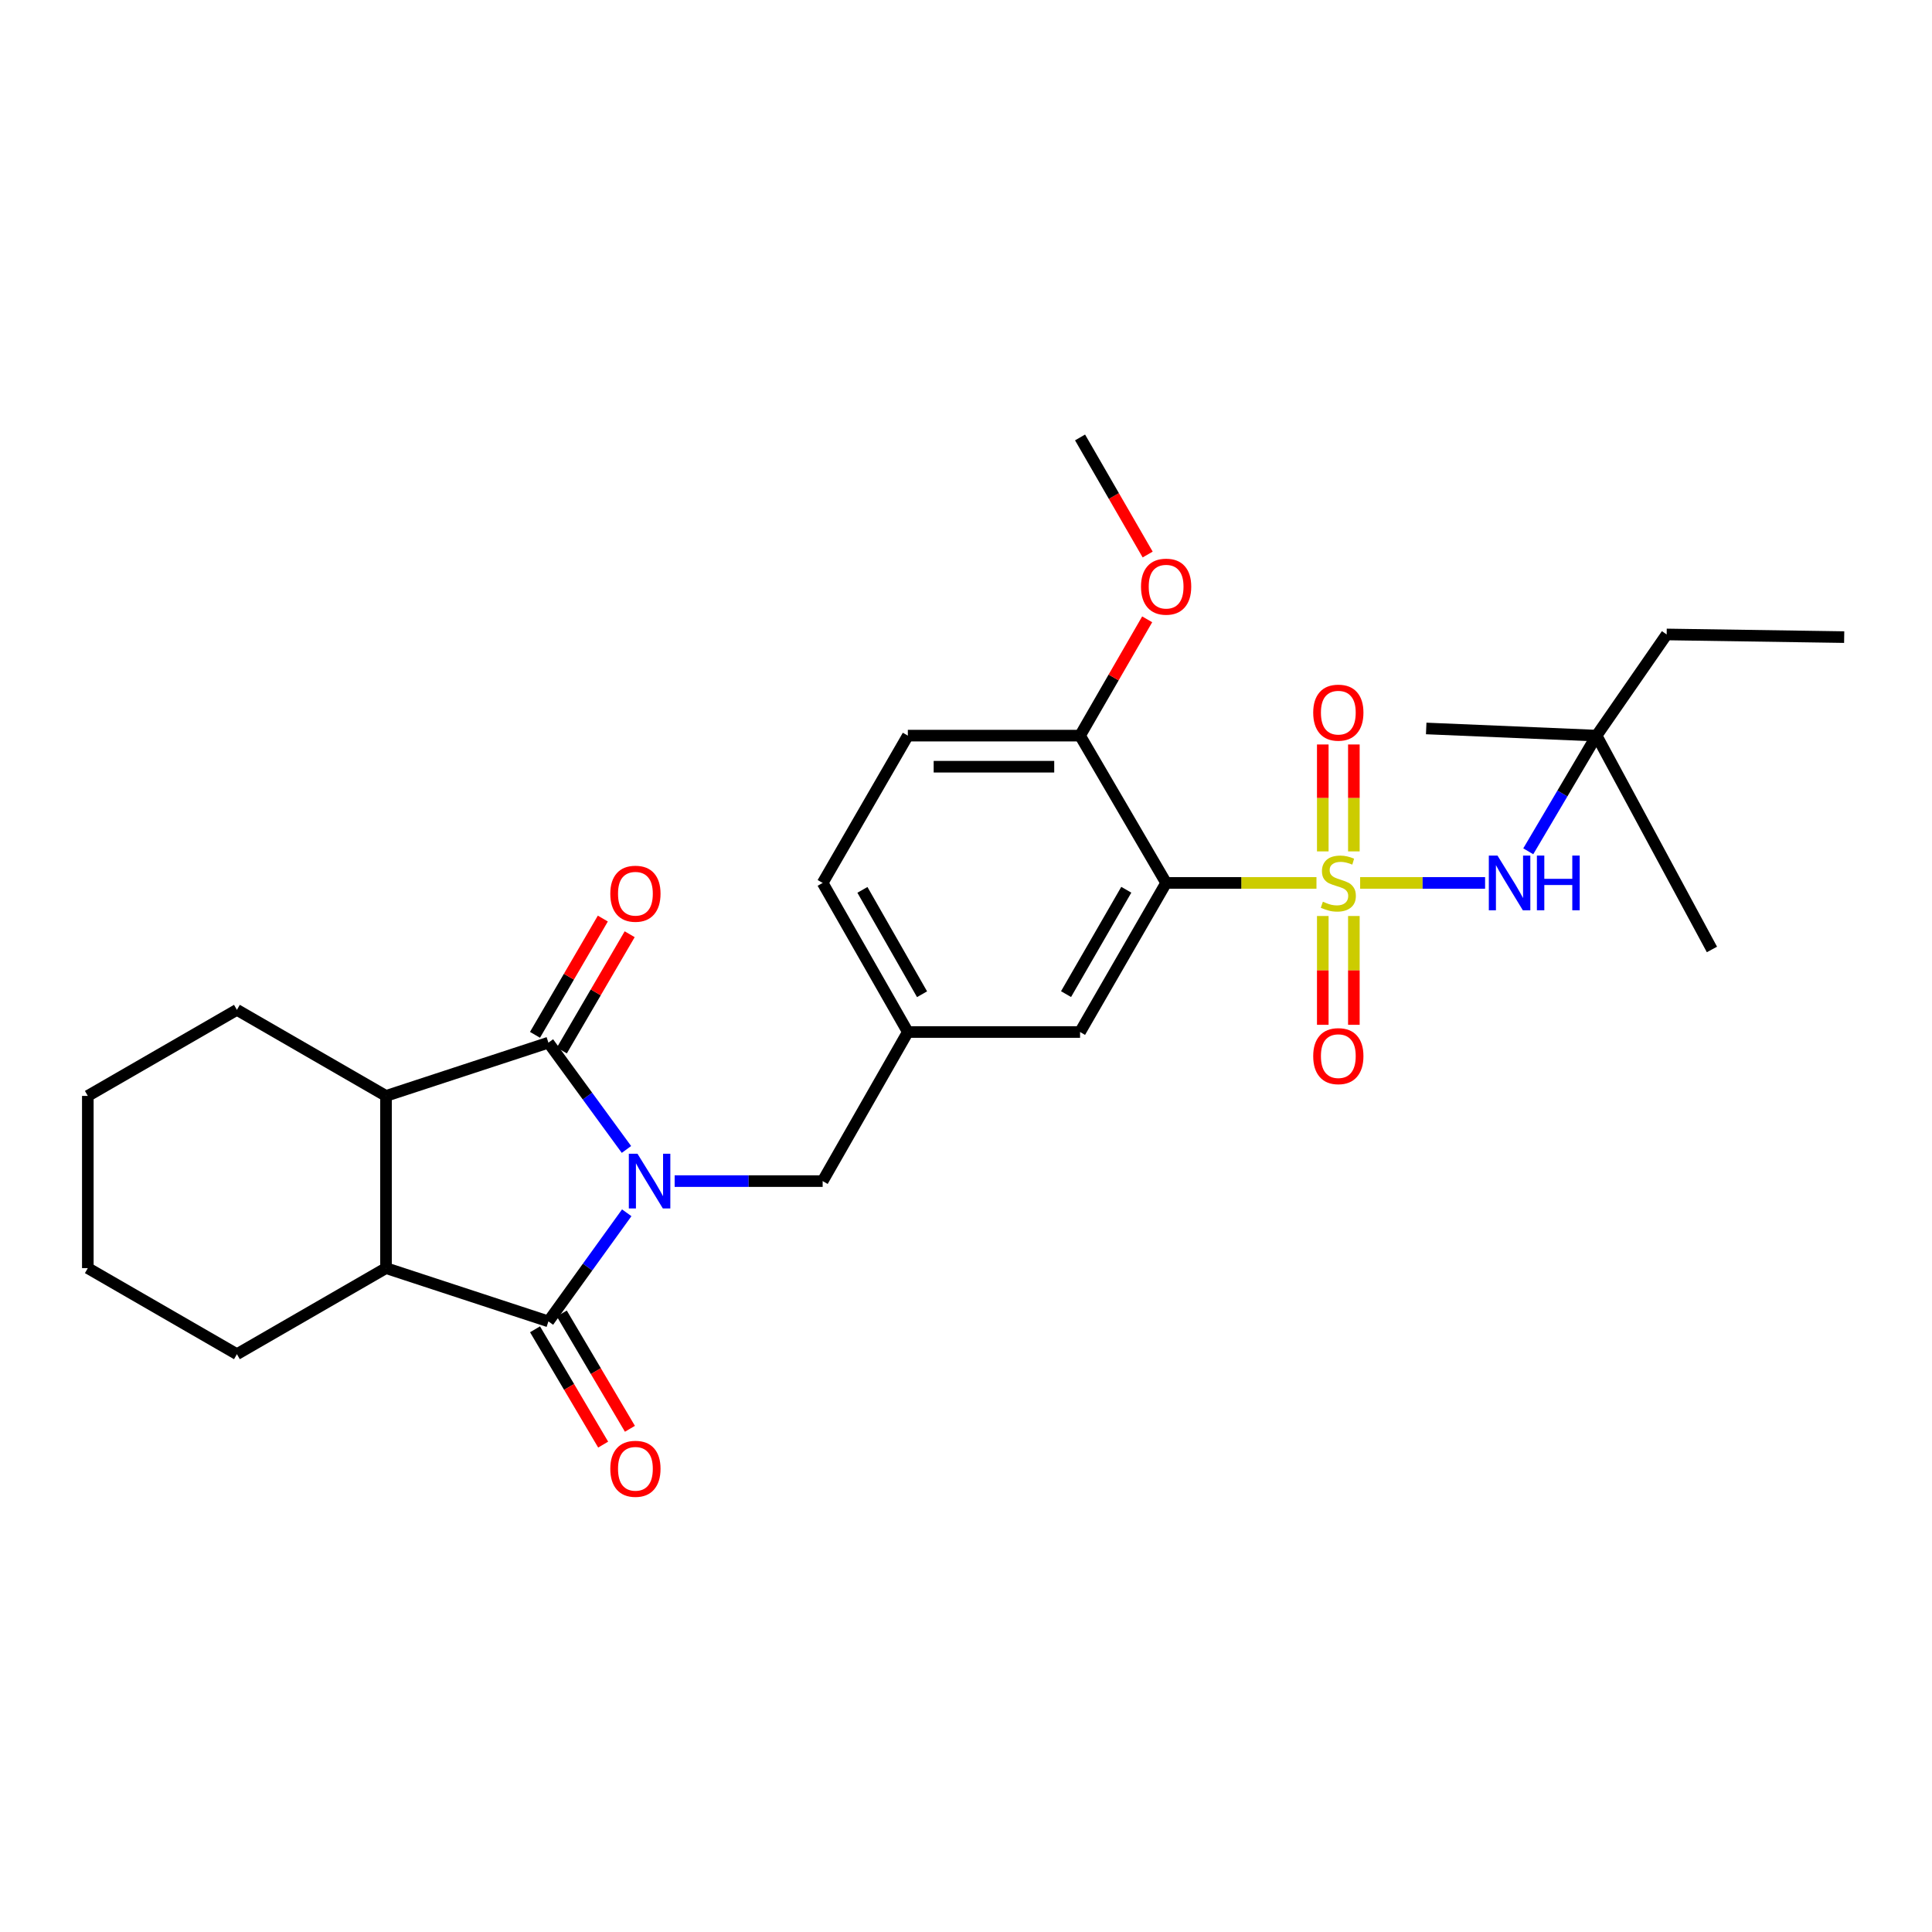 <?xml version='1.0' encoding='iso-8859-1'?>
<svg version='1.1' baseProfile='full'
              xmlns='http://www.w3.org/2000/svg'
                      xmlns:rdkit='http://www.rdkit.org/xml'
                      xmlns:xlink='http://www.w3.org/1999/xlink'
                  xml:space='preserve'
width='1000px' height='1000px' viewBox='0 0 1000 1000'>
<!-- END OF HEADER -->
<rect style='opacity:1.0;fill:#FFFFFF;stroke:none' width='1000' height='1000' x='0' y='0'> </rect>
<path class='bond-1' d='M 324.251,594.957 L 304.055,567.318' style='fill:none;fill-rule:evenodd;stroke:#0000FF;stroke-width:6px;stroke-linecap:butt;stroke-linejoin:miter;stroke-opacity:1' />
<path class='bond-1' d='M 304.055,567.318 L 283.86,539.679' style='fill:none;fill-rule:evenodd;stroke:#000000;stroke-width:6px;stroke-linecap:butt;stroke-linejoin:miter;stroke-opacity:1' />
<path class='bond-2' d='M 324.395,627.734 L 304.127,655.841' style='fill:none;fill-rule:evenodd;stroke:#0000FF;stroke-width:6px;stroke-linecap:butt;stroke-linejoin:miter;stroke-opacity:1' />
<path class='bond-2' d='M 304.127,655.841 L 283.86,683.949' style='fill:none;fill-rule:evenodd;stroke:#000000;stroke-width:6px;stroke-linecap:butt;stroke-linejoin:miter;stroke-opacity:1' />
<path class='bond-7' d='M 349.198,611.336 L 387.502,611.336' style='fill:none;fill-rule:evenodd;stroke:#0000FF;stroke-width:6px;stroke-linecap:butt;stroke-linejoin:miter;stroke-opacity:1' />
<path class='bond-7' d='M 387.502,611.336 L 425.805,611.336' style='fill:none;fill-rule:evenodd;stroke:#000000;stroke-width:6px;stroke-linecap:butt;stroke-linejoin:miter;stroke-opacity:1' />
<path class='bond-0' d='M 681.405,457.002 L 642.494,457.002' style='fill:none;fill-rule:evenodd;stroke:#CCCC00;stroke-width:6px;stroke-linecap:butt;stroke-linejoin:miter;stroke-opacity:1' />
<path class='bond-0' d='M 642.494,457.002 L 603.583,457.002' style='fill:none;fill-rule:evenodd;stroke:#000000;stroke-width:6px;stroke-linecap:butt;stroke-linejoin:miter;stroke-opacity:1' />
<path class='bond-6' d='M 704.01,457.002 L 736.344,457.002' style='fill:none;fill-rule:evenodd;stroke:#CCCC00;stroke-width:6px;stroke-linecap:butt;stroke-linejoin:miter;stroke-opacity:1' />
<path class='bond-6' d='M 736.344,457.002 L 768.679,457.002' style='fill:none;fill-rule:evenodd;stroke:#0000FF;stroke-width:6px;stroke-linecap:butt;stroke-linejoin:miter;stroke-opacity:1' />
<path class='bond-8' d='M 700.758,440.677 L 700.758,413.009' style='fill:none;fill-rule:evenodd;stroke:#CCCC00;stroke-width:6px;stroke-linecap:butt;stroke-linejoin:miter;stroke-opacity:1' />
<path class='bond-8' d='M 700.758,413.009 L 700.758,385.341' style='fill:none;fill-rule:evenodd;stroke:#FF0000;stroke-width:6px;stroke-linecap:butt;stroke-linejoin:miter;stroke-opacity:1' />
<path class='bond-8' d='M 684.669,440.677 L 684.669,413.009' style='fill:none;fill-rule:evenodd;stroke:#CCCC00;stroke-width:6px;stroke-linecap:butt;stroke-linejoin:miter;stroke-opacity:1' />
<path class='bond-8' d='M 684.669,413.009 L 684.669,385.341' style='fill:none;fill-rule:evenodd;stroke:#FF0000;stroke-width:6px;stroke-linecap:butt;stroke-linejoin:miter;stroke-opacity:1' />
<path class='bond-9' d='M 684.669,474.122 L 684.669,502.281' style='fill:none;fill-rule:evenodd;stroke:#CCCC00;stroke-width:6px;stroke-linecap:butt;stroke-linejoin:miter;stroke-opacity:1' />
<path class='bond-9' d='M 684.669,502.281 L 684.669,530.44' style='fill:none;fill-rule:evenodd;stroke:#FF0000;stroke-width:6px;stroke-linecap:butt;stroke-linejoin:miter;stroke-opacity:1' />
<path class='bond-9' d='M 700.758,474.122 L 700.758,502.281' style='fill:none;fill-rule:evenodd;stroke:#CCCC00;stroke-width:6px;stroke-linecap:butt;stroke-linejoin:miter;stroke-opacity:1' />
<path class='bond-9' d='M 700.758,502.281 L 700.758,530.44' style='fill:none;fill-rule:evenodd;stroke:#FF0000;stroke-width:6px;stroke-linecap:butt;stroke-linejoin:miter;stroke-opacity:1' />
<path class='bond-4' d='M 283.86,539.679 L 199.797,567.244' style='fill:none;fill-rule:evenodd;stroke:#000000;stroke-width:6px;stroke-linecap:butt;stroke-linejoin:miter;stroke-opacity:1' />
<path class='bond-12' d='M 290.808,543.734 L 308.365,513.645' style='fill:none;fill-rule:evenodd;stroke:#000000;stroke-width:6px;stroke-linecap:butt;stroke-linejoin:miter;stroke-opacity:1' />
<path class='bond-12' d='M 308.365,513.645 L 325.922,483.556' style='fill:none;fill-rule:evenodd;stroke:#FF0000;stroke-width:6px;stroke-linecap:butt;stroke-linejoin:miter;stroke-opacity:1' />
<path class='bond-12' d='M 276.912,535.625 L 294.469,505.537' style='fill:none;fill-rule:evenodd;stroke:#000000;stroke-width:6px;stroke-linecap:butt;stroke-linejoin:miter;stroke-opacity:1' />
<path class='bond-12' d='M 294.469,505.537 L 312.026,475.448' style='fill:none;fill-rule:evenodd;stroke:#FF0000;stroke-width:6px;stroke-linecap:butt;stroke-linejoin:miter;stroke-opacity:1' />
<path class='bond-5' d='M 283.86,683.949 L 199.797,656.375' style='fill:none;fill-rule:evenodd;stroke:#000000;stroke-width:6px;stroke-linecap:butt;stroke-linejoin:miter;stroke-opacity:1' />
<path class='bond-13' d='M 276.934,688.041 L 294.565,717.882' style='fill:none;fill-rule:evenodd;stroke:#000000;stroke-width:6px;stroke-linecap:butt;stroke-linejoin:miter;stroke-opacity:1' />
<path class='bond-13' d='M 294.565,717.882 L 312.196,747.723' style='fill:none;fill-rule:evenodd;stroke:#FF0000;stroke-width:6px;stroke-linecap:butt;stroke-linejoin:miter;stroke-opacity:1' />
<path class='bond-13' d='M 290.785,679.857 L 308.416,709.698' style='fill:none;fill-rule:evenodd;stroke:#000000;stroke-width:6px;stroke-linecap:butt;stroke-linejoin:miter;stroke-opacity:1' />
<path class='bond-13' d='M 308.416,709.698 L 326.047,739.539' style='fill:none;fill-rule:evenodd;stroke:#FF0000;stroke-width:6px;stroke-linecap:butt;stroke-linejoin:miter;stroke-opacity:1' />
<path class='bond-3' d='M 603.583,457.002 L 559.036,534.174' style='fill:none;fill-rule:evenodd;stroke:#000000;stroke-width:6px;stroke-linecap:butt;stroke-linejoin:miter;stroke-opacity:1' />
<path class='bond-3' d='M 582.968,460.535 L 551.784,514.555' style='fill:none;fill-rule:evenodd;stroke:#000000;stroke-width:6px;stroke-linecap:butt;stroke-linejoin:miter;stroke-opacity:1' />
<path class='bond-30' d='M 603.583,457.002 L 559.036,380.761' style='fill:none;fill-rule:evenodd;stroke:#000000;stroke-width:6px;stroke-linecap:butt;stroke-linejoin:miter;stroke-opacity:1' />
<path class='bond-20' d='M 199.797,567.244 L 122.626,522.697' style='fill:none;fill-rule:evenodd;stroke:#000000;stroke-width:6px;stroke-linecap:butt;stroke-linejoin:miter;stroke-opacity:1' />
<path class='bond-28' d='M 199.797,567.244 L 199.797,656.375' style='fill:none;fill-rule:evenodd;stroke:#000000;stroke-width:6px;stroke-linecap:butt;stroke-linejoin:miter;stroke-opacity:1' />
<path class='bond-19' d='M 199.797,656.375 L 122.626,700.922' style='fill:none;fill-rule:evenodd;stroke:#000000;stroke-width:6px;stroke-linecap:butt;stroke-linejoin:miter;stroke-opacity:1' />
<path class='bond-15' d='M 791.023,440.629 L 808.703,410.695' style='fill:none;fill-rule:evenodd;stroke:#0000FF;stroke-width:6px;stroke-linecap:butt;stroke-linejoin:miter;stroke-opacity:1' />
<path class='bond-15' d='M 808.703,410.695 L 826.382,380.761' style='fill:none;fill-rule:evenodd;stroke:#000000;stroke-width:6px;stroke-linecap:butt;stroke-linejoin:miter;stroke-opacity:1' />
<path class='bond-14' d='M 425.805,611.336 L 469.897,534.174' style='fill:none;fill-rule:evenodd;stroke:#000000;stroke-width:6px;stroke-linecap:butt;stroke-linejoin:miter;stroke-opacity:1' />
<path class='bond-10' d='M 559.036,380.761 L 469.897,380.761' style='fill:none;fill-rule:evenodd;stroke:#000000;stroke-width:6px;stroke-linecap:butt;stroke-linejoin:miter;stroke-opacity:1' />
<path class='bond-10' d='M 545.665,396.849 L 483.267,396.849' style='fill:none;fill-rule:evenodd;stroke:#000000;stroke-width:6px;stroke-linecap:butt;stroke-linejoin:miter;stroke-opacity:1' />
<path class='bond-18' d='M 559.036,380.761 L 576.408,350.66' style='fill:none;fill-rule:evenodd;stroke:#000000;stroke-width:6px;stroke-linecap:butt;stroke-linejoin:miter;stroke-opacity:1' />
<path class='bond-18' d='M 576.408,350.66 L 593.779,320.56' style='fill:none;fill-rule:evenodd;stroke:#FF0000;stroke-width:6px;stroke-linecap:butt;stroke-linejoin:miter;stroke-opacity:1' />
<path class='bond-11' d='M 559.036,534.174 L 469.897,534.174' style='fill:none;fill-rule:evenodd;stroke:#000000;stroke-width:6px;stroke-linecap:butt;stroke-linejoin:miter;stroke-opacity:1' />
<path class='bond-17' d='M 469.897,534.174 L 425.805,457.002' style='fill:none;fill-rule:evenodd;stroke:#000000;stroke-width:6px;stroke-linecap:butt;stroke-linejoin:miter;stroke-opacity:1' />
<path class='bond-17' d='M 477.252,514.617 L 446.388,460.597' style='fill:none;fill-rule:evenodd;stroke:#000000;stroke-width:6px;stroke-linecap:butt;stroke-linejoin:miter;stroke-opacity:1' />
<path class='bond-21' d='M 826.382,380.761 L 862.662,328.392' style='fill:none;fill-rule:evenodd;stroke:#000000;stroke-width:6px;stroke-linecap:butt;stroke-linejoin:miter;stroke-opacity:1' />
<path class='bond-22' d='M 826.382,380.761 L 886.098,491.441' style='fill:none;fill-rule:evenodd;stroke:#000000;stroke-width:6px;stroke-linecap:butt;stroke-linejoin:miter;stroke-opacity:1' />
<path class='bond-23' d='M 826.382,380.761 L 738.2,377.051' style='fill:none;fill-rule:evenodd;stroke:#000000;stroke-width:6px;stroke-linecap:butt;stroke-linejoin:miter;stroke-opacity:1' />
<path class='bond-16' d='M 469.897,380.761 L 425.805,457.002' style='fill:none;fill-rule:evenodd;stroke:#000000;stroke-width:6px;stroke-linecap:butt;stroke-linejoin:miter;stroke-opacity:1' />
<path class='bond-24' d='M 594.029,287.024 L 576.533,256.721' style='fill:none;fill-rule:evenodd;stroke:#FF0000;stroke-width:6px;stroke-linecap:butt;stroke-linejoin:miter;stroke-opacity:1' />
<path class='bond-24' d='M 576.533,256.721 L 559.036,226.418' style='fill:none;fill-rule:evenodd;stroke:#000000;stroke-width:6px;stroke-linecap:butt;stroke-linejoin:miter;stroke-opacity:1' />
<path class='bond-25' d='M 122.626,700.922 L 45.455,656.375' style='fill:none;fill-rule:evenodd;stroke:#000000;stroke-width:6px;stroke-linecap:butt;stroke-linejoin:miter;stroke-opacity:1' />
<path class='bond-26' d='M 122.626,522.697 L 45.455,567.244' style='fill:none;fill-rule:evenodd;stroke:#000000;stroke-width:6px;stroke-linecap:butt;stroke-linejoin:miter;stroke-opacity:1' />
<path class='bond-27' d='M 862.662,328.392 L 954.545,329.769' style='fill:none;fill-rule:evenodd;stroke:#000000;stroke-width:6px;stroke-linecap:butt;stroke-linejoin:miter;stroke-opacity:1' />
<path class='bond-29' d='M 45.455,656.375 L 45.455,567.244' style='fill:none;fill-rule:evenodd;stroke:#000000;stroke-width:6px;stroke-linecap:butt;stroke-linejoin:miter;stroke-opacity:1' />
<path  class='atom-0' d='M 329.959 597.176
L 339.239 612.176
Q 340.159 613.656, 341.639 616.336
Q 343.119 619.016, 343.199 619.176
L 343.199 597.176
L 346.959 597.176
L 346.959 625.496
L 343.079 625.496
L 333.119 609.096
Q 331.959 607.176, 330.719 604.976
Q 329.519 602.776, 329.159 602.096
L 329.159 625.496
L 325.479 625.496
L 325.479 597.176
L 329.959 597.176
' fill='#0000FF'/>
<path  class='atom-1' d='M 684.714 466.722
Q 685.034 466.842, 686.354 467.402
Q 687.674 467.962, 689.114 468.322
Q 690.594 468.642, 692.034 468.642
Q 694.714 468.642, 696.274 467.362
Q 697.834 466.042, 697.834 463.762
Q 697.834 462.202, 697.034 461.242
Q 696.274 460.282, 695.074 459.762
Q 693.874 459.242, 691.874 458.642
Q 689.354 457.882, 687.834 457.162
Q 686.354 456.442, 685.274 454.922
Q 684.234 453.402, 684.234 450.842
Q 684.234 447.282, 686.634 445.082
Q 689.074 442.882, 693.874 442.882
Q 697.154 442.882, 700.874 444.442
L 699.954 447.522
Q 696.554 446.122, 693.994 446.122
Q 691.234 446.122, 689.714 447.282
Q 688.194 448.402, 688.234 450.362
Q 688.234 451.882, 688.994 452.802
Q 689.794 453.722, 690.914 454.242
Q 692.074 454.762, 693.994 455.362
Q 696.554 456.162, 698.074 456.962
Q 699.594 457.762, 700.674 459.402
Q 701.794 461.002, 701.794 463.762
Q 701.794 467.682, 699.154 469.802
Q 696.554 471.882, 692.194 471.882
Q 689.674 471.882, 687.754 471.322
Q 685.874 470.802, 683.634 469.882
L 684.714 466.722
' fill='#CCCC00'/>
<path  class='atom-7' d='M 775.093 442.842
L 784.373 457.842
Q 785.293 459.322, 786.773 462.002
Q 788.253 464.682, 788.333 464.842
L 788.333 442.842
L 792.093 442.842
L 792.093 471.162
L 788.213 471.162
L 778.253 454.762
Q 777.093 452.842, 775.853 450.642
Q 774.653 448.442, 774.293 447.762
L 774.293 471.162
L 770.613 471.162
L 770.613 442.842
L 775.093 442.842
' fill='#0000FF'/>
<path  class='atom-7' d='M 795.493 442.842
L 799.333 442.842
L 799.333 454.882
L 813.813 454.882
L 813.813 442.842
L 817.653 442.842
L 817.653 471.162
L 813.813 471.162
L 813.813 458.082
L 799.333 458.082
L 799.333 471.162
L 795.493 471.162
L 795.493 442.842
' fill='#0000FF'/>
<path  class='atom-9' d='M 679.714 368.864
Q 679.714 362.064, 683.074 358.264
Q 686.434 354.464, 692.714 354.464
Q 698.994 354.464, 702.354 358.264
Q 705.714 362.064, 705.714 368.864
Q 705.714 375.744, 702.314 379.664
Q 698.914 383.544, 692.714 383.544
Q 686.474 383.544, 683.074 379.664
Q 679.714 375.784, 679.714 368.864
M 692.714 380.344
Q 697.034 380.344, 699.354 377.464
Q 701.714 374.544, 701.714 368.864
Q 701.714 363.304, 699.354 360.504
Q 697.034 357.664, 692.714 357.664
Q 688.394 357.664, 686.034 360.464
Q 683.714 363.264, 683.714 368.864
Q 683.714 374.584, 686.034 377.464
Q 688.394 380.344, 692.714 380.344
' fill='#FF0000'/>
<path  class='atom-10' d='M 679.714 546.651
Q 679.714 539.851, 683.074 536.051
Q 686.434 532.251, 692.714 532.251
Q 698.994 532.251, 702.354 536.051
Q 705.714 539.851, 705.714 546.651
Q 705.714 553.531, 702.314 557.451
Q 698.914 561.331, 692.714 561.331
Q 686.474 561.331, 683.074 557.451
Q 679.714 553.571, 679.714 546.651
M 692.714 558.131
Q 697.034 558.131, 699.354 555.251
Q 701.714 552.331, 701.714 546.651
Q 701.714 541.091, 699.354 538.291
Q 697.034 535.451, 692.714 535.451
Q 688.394 535.451, 686.034 538.251
Q 683.714 541.051, 683.714 546.651
Q 683.714 552.371, 686.034 555.251
Q 688.394 558.131, 692.714 558.131
' fill='#FF0000'/>
<path  class='atom-13' d='M 315.89 462.588
Q 315.89 455.788, 319.25 451.988
Q 322.61 448.188, 328.89 448.188
Q 335.17 448.188, 338.53 451.988
Q 341.89 455.788, 341.89 462.588
Q 341.89 469.468, 338.49 473.388
Q 335.09 477.268, 328.89 477.268
Q 322.65 477.268, 319.25 473.388
Q 315.89 469.508, 315.89 462.588
M 328.89 474.068
Q 333.21 474.068, 335.53 471.188
Q 337.89 468.268, 337.89 462.588
Q 337.89 457.028, 335.53 454.228
Q 333.21 451.388, 328.89 451.388
Q 324.57 451.388, 322.21 454.188
Q 319.89 456.988, 319.89 462.588
Q 319.89 468.308, 322.21 471.188
Q 324.57 474.068, 328.89 474.068
' fill='#FF0000'/>
<path  class='atom-14' d='M 315.89 760.244
Q 315.89 753.444, 319.25 749.644
Q 322.61 745.844, 328.89 745.844
Q 335.17 745.844, 338.53 749.644
Q 341.89 753.444, 341.89 760.244
Q 341.89 767.124, 338.49 771.044
Q 335.09 774.924, 328.89 774.924
Q 322.65 774.924, 319.25 771.044
Q 315.89 767.164, 315.89 760.244
M 328.89 771.724
Q 333.21 771.724, 335.53 768.844
Q 337.89 765.924, 337.89 760.244
Q 337.89 754.684, 335.53 751.884
Q 333.21 749.044, 328.89 749.044
Q 324.57 749.044, 322.21 751.844
Q 319.89 754.644, 319.89 760.244
Q 319.89 765.964, 322.21 768.844
Q 324.57 771.724, 328.89 771.724
' fill='#FF0000'/>
<path  class='atom-19' d='M 590.583 303.651
Q 590.583 296.851, 593.943 293.051
Q 597.303 289.251, 603.583 289.251
Q 609.863 289.251, 613.223 293.051
Q 616.583 296.851, 616.583 303.651
Q 616.583 310.531, 613.183 314.451
Q 609.783 318.331, 603.583 318.331
Q 597.343 318.331, 593.943 314.451
Q 590.583 310.571, 590.583 303.651
M 603.583 315.131
Q 607.903 315.131, 610.223 312.251
Q 612.583 309.331, 612.583 303.651
Q 612.583 298.091, 610.223 295.291
Q 607.903 292.451, 603.583 292.451
Q 599.263 292.451, 596.903 295.251
Q 594.583 298.051, 594.583 303.651
Q 594.583 309.371, 596.903 312.251
Q 599.263 315.131, 603.583 315.131
' fill='#FF0000'/>
</svg>
